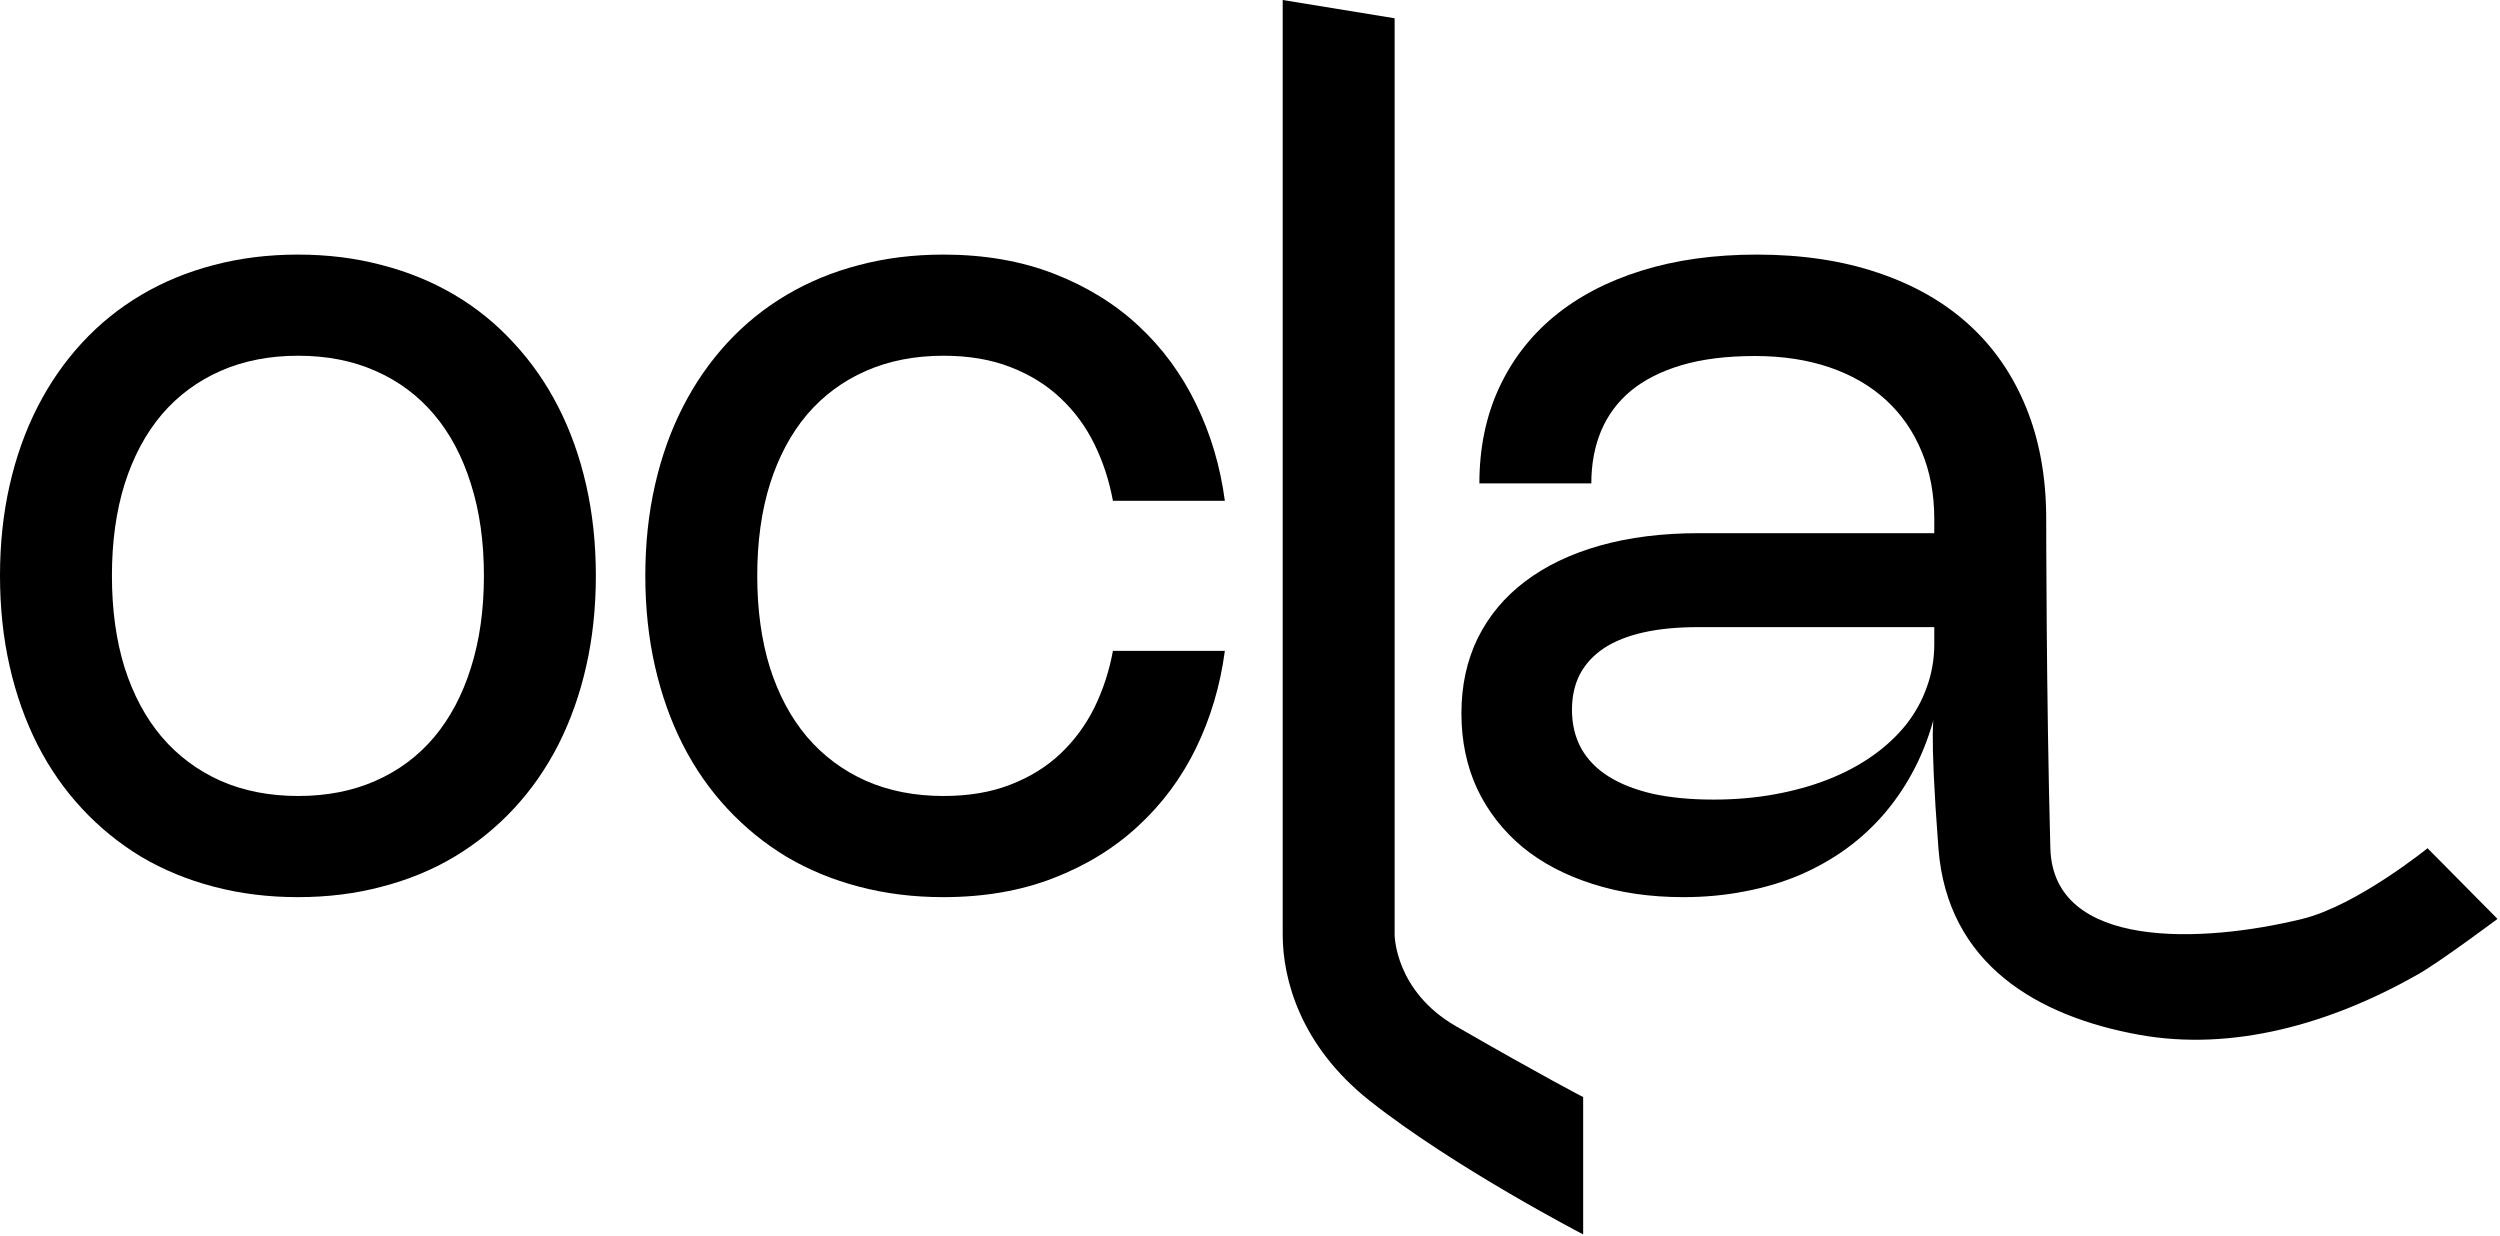 <svg width="801" height="396" viewBox="0 0 801 396" fill="none" xmlns="http://www.w3.org/2000/svg">
<path d="M473.994 154.888C473.994 143.672 476.06 133.548 480.192 124.516C484.325 115.484 490.228 107.78 497.902 101.405C505.635 95.03 514.992 90.13 525.972 86.706C536.952 83.282 549.26 81.57 562.896 81.57C577.359 81.57 590.316 83.518 601.769 87.415C613.221 91.252 622.932 96.801 630.901 104.061C638.87 111.322 644.98 120.207 649.23 130.714C653.481 141.163 655.606 153.028 655.606 166.311C655.606 166.311 655.606 222.782 656.934 271.771C657.821 304.501 705.858 302.21 737.659 294.416C755.135 290.134 777.783 271.771 777.783 271.771L800.196 294.416C800.196 294.416 781.906 308.1 774.739 312.171C746.618 328.146 715.248 336.95 685.361 331.541C653.067 325.697 623.931 309.127 621.072 271.771C618.023 231.93 619.744 228.648 619.744 228.648H620.01C618.475 234.729 616.379 240.396 613.723 245.65C611.066 250.903 607.908 255.715 604.248 260.083C600.588 264.451 596.426 268.347 591.763 271.771C587.158 275.136 582.111 277.999 576.621 280.36C571.19 282.663 565.346 284.404 559.089 285.585C552.831 286.824 546.249 287.444 539.342 287.444C528.658 287.444 518.947 286.027 510.21 283.194C501.473 280.419 493.976 276.464 487.719 271.328C481.521 266.134 476.709 259.935 473.286 252.733C469.921 245.473 468.238 237.415 468.238 228.56C468.238 219.646 469.98 211.618 473.463 204.475C477.005 197.332 482.052 191.281 488.604 186.323C495.216 181.305 503.215 177.468 512.601 174.811C521.987 172.155 532.583 170.827 544.39 170.827H621.072V200.933H544.035C537.424 200.933 531.609 201.494 526.591 202.615C521.574 203.737 517.353 205.419 513.929 207.663C510.564 209.906 507.996 212.68 506.225 215.986C504.514 219.292 503.658 223.099 503.658 227.409C503.658 232.013 504.632 236.116 506.58 239.717C508.587 243.318 511.509 246.328 515.346 248.749C519.183 251.169 523.906 253.029 529.514 254.327C535.181 255.567 541.674 256.187 548.994 256.187C555.901 256.187 562.424 255.626 568.563 254.504C574.762 253.383 580.488 251.789 585.741 249.723C590.995 247.657 595.718 245.148 599.909 242.196C604.1 239.245 607.672 235.939 610.623 232.279C613.575 228.56 615.818 224.516 617.353 220.148C618.947 215.779 619.744 211.175 619.744 206.334V166.311C619.744 158.282 618.386 151.051 615.671 144.616C613.014 138.182 609.207 132.692 604.248 128.147C599.289 123.601 593.268 120.118 586.184 117.698C579.1 115.278 571.131 114.067 562.276 114.067C553.244 114.067 545.423 115.041 538.811 116.989C532.259 118.938 526.828 121.683 522.518 125.224C518.268 128.766 515.08 133.076 512.955 138.152C510.889 143.17 509.856 148.749 509.856 154.888H473.994Z" fill="black"/>
<path d="M446.84 299.5C446.84 299.5 446.84 317.5 466.537 328.832C495 345.206 507.244 351.5 507.244 351.5V395.5C507.244 395.5 465.948 374.115 438.866 352.692C416.5 335 410.978 313.524 410.978 299.5C410.978 6.024 410.978 0 410.978 0L446.84 5.857V299.5Z" fill="black"/>
<path d="M242.621 184.463C242.621 195.384 243.979 205.213 246.694 213.949C249.469 222.627 253.424 230.006 258.56 236.086C263.755 242.167 270.042 246.86 277.421 250.166C284.799 253.412 293.093 255.036 302.302 255.036C310.39 255.036 317.533 253.826 323.731 251.405C329.988 248.985 335.331 245.679 339.758 241.488C344.245 237.238 347.875 232.308 350.65 226.7C353.424 221.033 355.402 214.983 356.582 208.548H392.444C390.968 219.646 387.899 230.006 383.235 239.628C378.572 249.192 372.403 257.515 364.729 264.599C357.114 271.683 348.052 277.261 337.545 281.334C327.096 285.408 315.319 287.444 302.214 287.444C292.651 287.444 283.648 286.323 275.207 284.079C266.824 281.895 259.091 278.707 252.007 274.516C244.982 270.266 238.666 265.13 233.058 259.109C227.45 253.088 222.698 246.269 218.802 238.654C214.906 230.98 211.925 222.598 209.858 213.507C207.792 204.416 206.759 194.735 206.759 184.463C206.759 174.191 207.792 164.51 209.858 155.419C211.925 146.328 214.906 137.975 218.802 130.36C222.698 122.745 227.42 115.927 232.969 109.906C238.577 103.825 244.923 98.69 252.007 94.498C259.091 90.307 266.824 87.119 275.207 84.935C283.648 82.692 292.651 81.57 302.214 81.57C315.319 81.57 327.125 83.607 337.633 87.68C348.141 91.753 357.202 97.332 364.817 104.416C372.432 111.5 378.572 119.853 383.235 129.475C387.899 139.038 390.968 149.368 392.444 160.466H356.582C355.402 154.032 353.424 147.981 350.65 142.314C347.875 136.647 344.245 131.718 339.758 127.527C335.331 123.335 329.988 120.03 323.731 117.609C317.533 115.189 310.39 113.979 302.302 113.979C293.093 113.979 284.799 115.602 277.421 118.849C270.042 122.096 263.755 126.759 258.56 132.84C253.424 138.92 249.469 146.328 246.694 155.065C243.979 163.743 242.621 173.542 242.621 184.463Z" fill="black"/>
<path d="M0 184.463C0 174.191 1.033 164.51 3.099 155.419C5.165 146.328 8.146 137.975 12.043 130.36C15.939 122.745 20.661 115.927 26.21 109.906C31.818 103.825 38.164 98.69 45.248 94.498C52.332 90.307 60.065 87.119 68.448 84.935C76.889 82.692 85.891 81.57 95.455 81.57C105.018 81.57 113.991 82.692 122.373 84.935C130.815 87.119 138.577 90.307 145.661 94.498C152.745 98.69 159.062 103.825 164.611 109.906C170.219 115.927 174.971 122.745 178.867 130.36C182.763 137.975 185.744 146.328 187.81 155.419C189.876 164.51 190.909 174.191 190.909 184.463C190.909 194.735 189.876 204.416 187.81 213.507C185.744 222.598 182.763 230.98 178.867 238.654C174.971 246.269 170.219 253.088 164.611 259.109C159.003 265.13 152.657 270.266 145.573 274.516C138.548 278.707 130.815 281.895 122.373 284.079C113.991 286.323 105.018 287.444 95.455 287.444C85.891 287.444 76.889 286.323 68.448 284.079C60.065 281.895 52.332 278.707 45.248 274.516C38.223 270.266 31.907 265.13 26.299 259.109C20.691 253.088 15.939 246.269 12.043 238.654C8.146 230.98 5.165 222.598 3.099 213.507C1.033 204.416 0 194.735 0 184.463ZM35.862 184.463C35.862 195.384 37.22 205.213 39.935 213.949C42.71 222.627 46.665 230.006 51.8 236.086C56.995 242.167 63.282 246.86 70.661 250.166C78.04 253.412 86.334 255.036 95.543 255.036C104.752 255.036 113.017 253.412 120.337 250.166C127.716 246.919 133.973 242.255 139.109 236.175C144.245 230.036 148.17 222.627 150.886 213.949C153.66 205.213 155.047 195.384 155.047 184.463C155.047 173.542 153.66 163.743 150.886 155.065C148.17 146.328 144.245 138.92 139.109 132.84C133.973 126.759 127.716 122.096 120.337 118.849C113.017 115.602 104.752 113.979 95.543 113.979C86.334 113.979 78.04 115.602 70.661 118.849C63.282 122.096 56.995 126.759 51.8 132.84C46.665 138.92 42.71 146.328 39.935 155.065C37.22 163.743 35.862 173.542 35.862 184.463Z" fill="black"/>
</svg>
